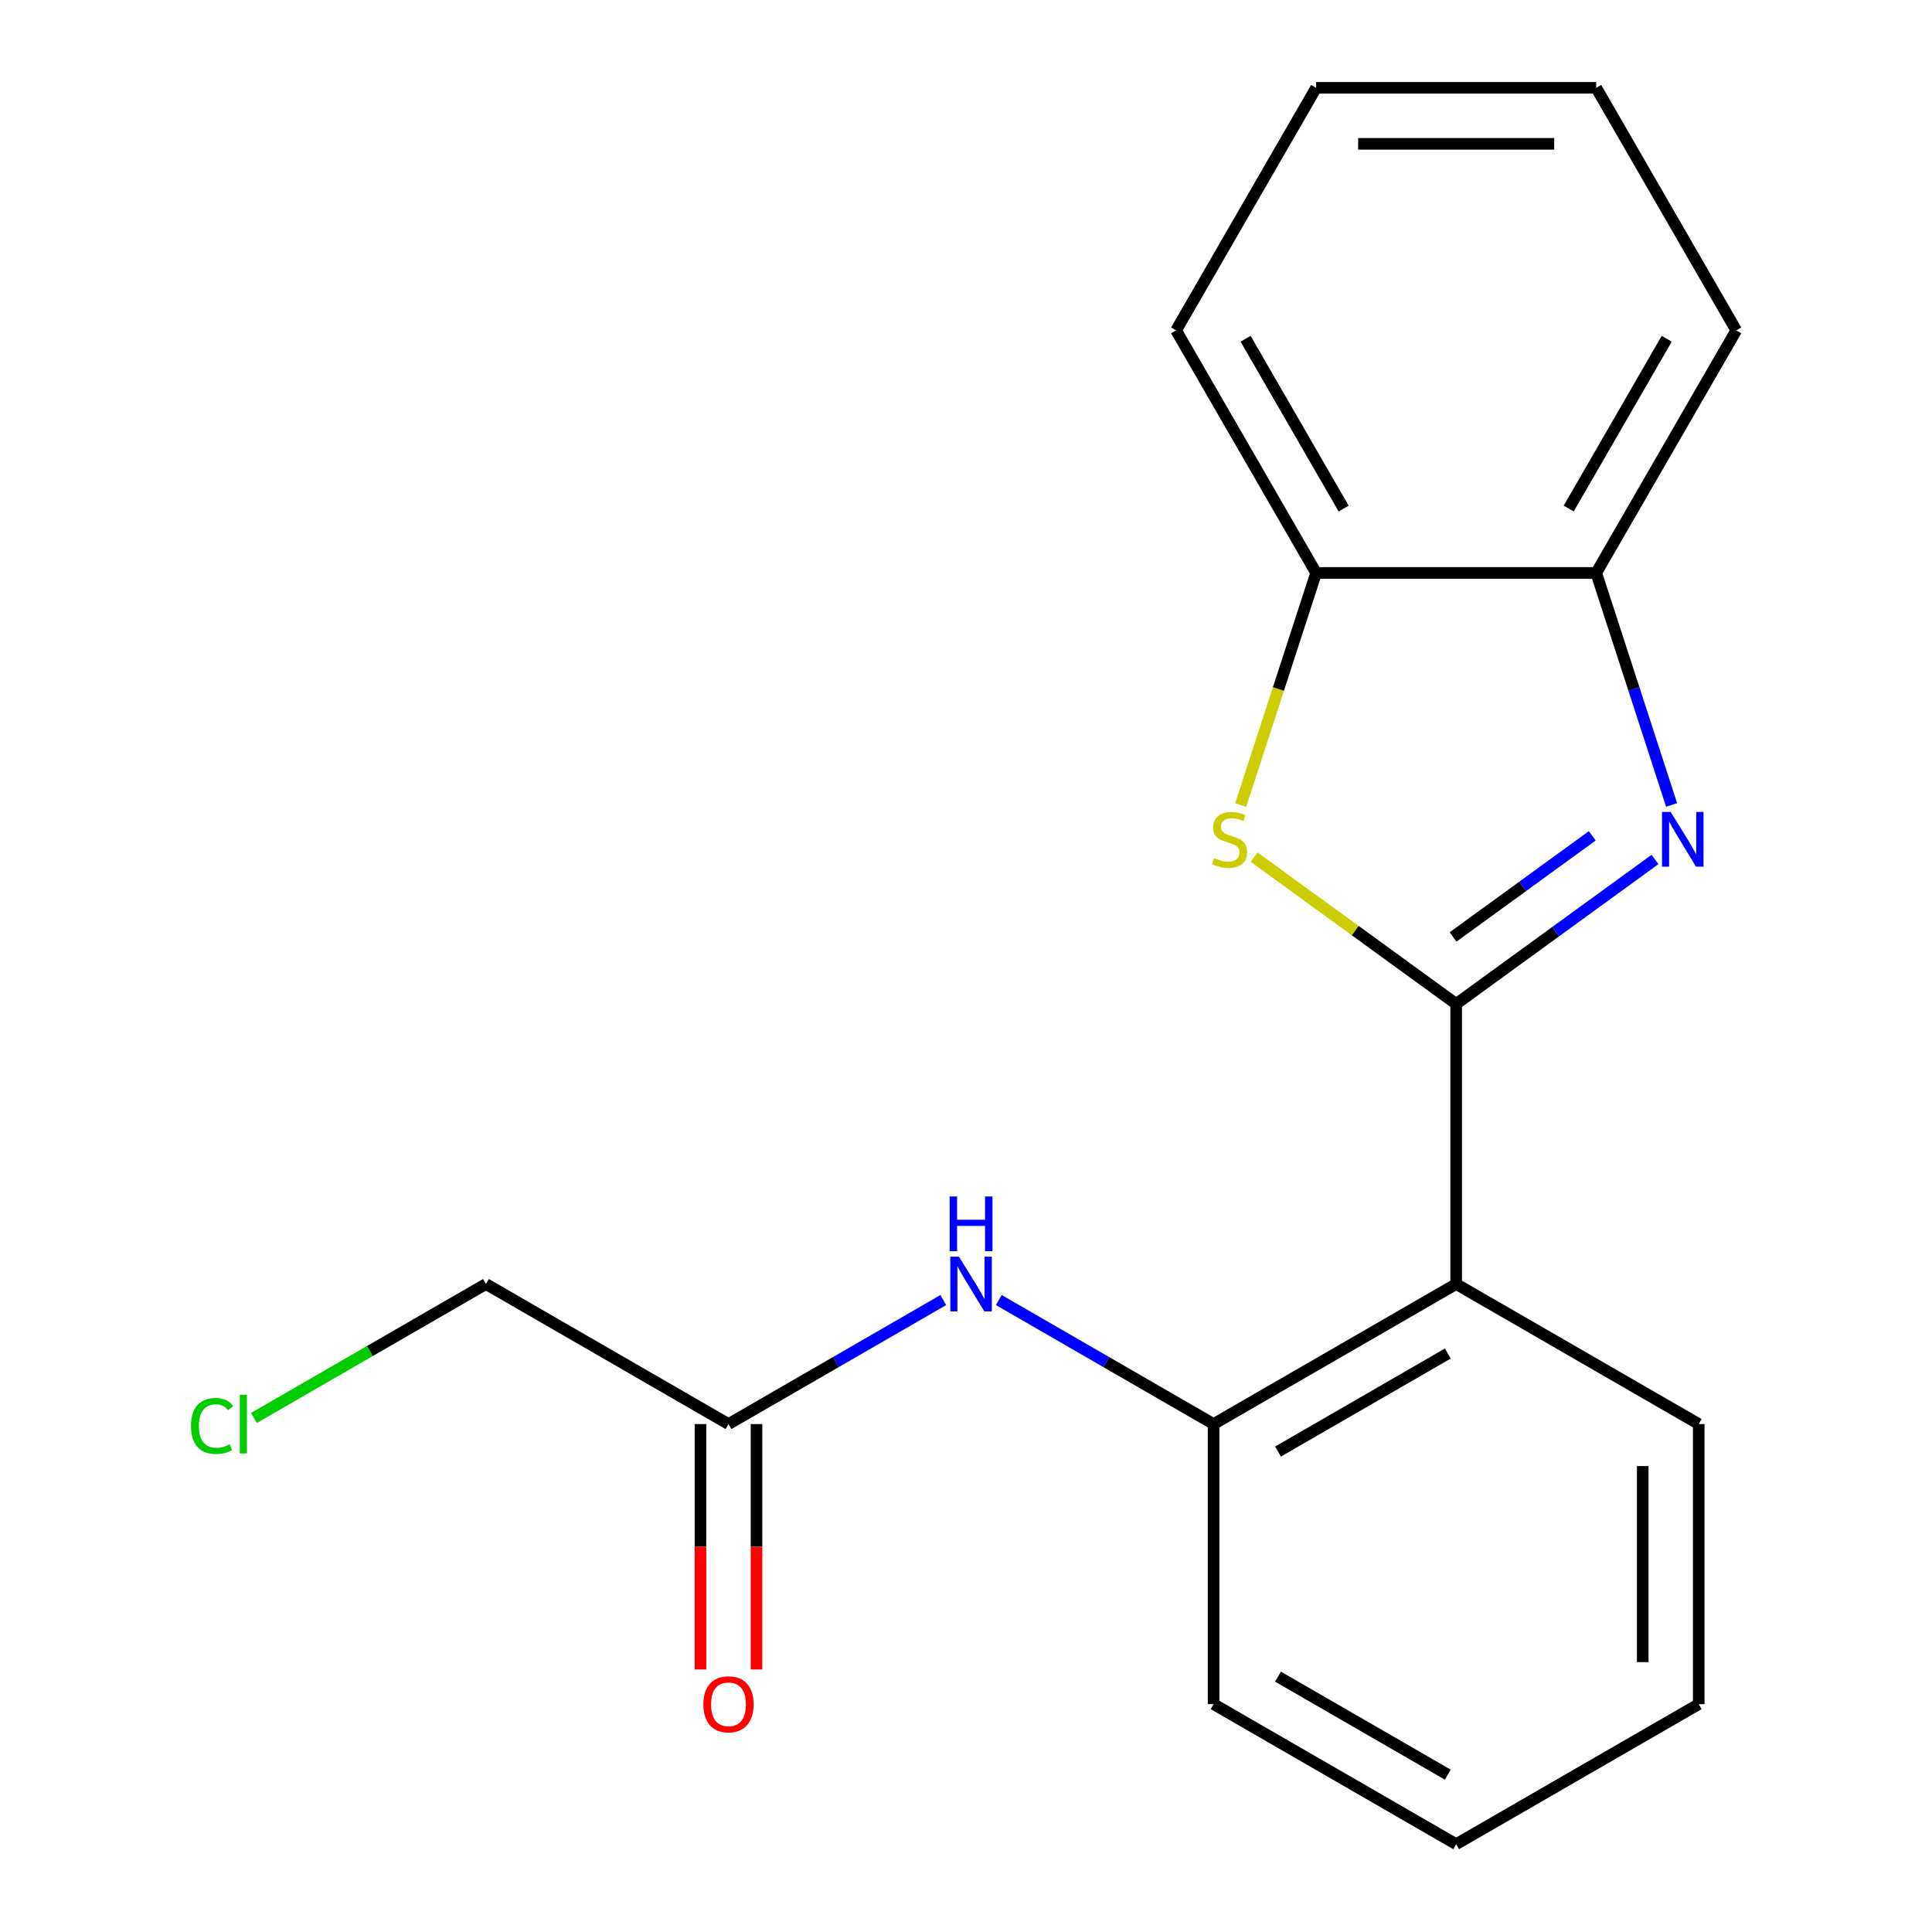 <?xml version='1.0' encoding='iso-8859-1'?>
<svg version='1.1' baseProfile='full'
              xmlns='http://www.w3.org/2000/svg'
                      xmlns:rdkit='http://www.rdkit.org/xml'
                      xmlns:xlink='http://www.w3.org/1999/xlink'
                  xml:space='preserve'
width='1000px' height='1000px' viewBox='0 0 1000 1000'>
<!-- END OF HEADER -->
<rect style='opacity:1.0;fill:#FFFFFF;stroke:none' width='1000' height='1000' x='0' y='0'> </rect>
<path class='bond-0' d='M 753.711,519.636 L 805.171,482.248' style='fill:none;fill-rule:evenodd;stroke:#000000;stroke-width:6px;stroke-linecap:butt;stroke-linejoin:miter;stroke-opacity:1' />
<path class='bond-0' d='M 805.171,482.248 L 856.63,444.861' style='fill:none;fill-rule:evenodd;stroke:#0000FF;stroke-width:6px;stroke-linecap:butt;stroke-linejoin:miter;stroke-opacity:1' />
<path class='bond-0' d='M 752.107,484.963 L 788.129,458.792' style='fill:none;fill-rule:evenodd;stroke:#000000;stroke-width:6px;stroke-linecap:butt;stroke-linejoin:miter;stroke-opacity:1' />
<path class='bond-0' d='M 788.129,458.792 L 824.15,432.62' style='fill:none;fill-rule:evenodd;stroke:#0000FF;stroke-width:6px;stroke-linecap:butt;stroke-linejoin:miter;stroke-opacity:1' />
<path class='bond-1' d='M 753.711,519.636 L 701.422,481.645' style='fill:none;fill-rule:evenodd;stroke:#000000;stroke-width:6px;stroke-linecap:butt;stroke-linejoin:miter;stroke-opacity:1' />
<path class='bond-1' d='M 701.422,481.645 L 649.133,443.655' style='fill:none;fill-rule:evenodd;stroke:#CCCC00;stroke-width:6px;stroke-linecap:butt;stroke-linejoin:miter;stroke-opacity:1' />
<path class='bond-2' d='M 753.711,519.636 L 753.711,664.606' style='fill:none;fill-rule:evenodd;stroke:#000000;stroke-width:6px;stroke-linecap:butt;stroke-linejoin:miter;stroke-opacity:1' />
<path class='bond-4' d='M 865.216,416.64 L 845.706,356.595' style='fill:none;fill-rule:evenodd;stroke:#0000FF;stroke-width:6px;stroke-linecap:butt;stroke-linejoin:miter;stroke-opacity:1' />
<path class='bond-4' d='M 845.706,356.595 L 826.196,296.55' style='fill:none;fill-rule:evenodd;stroke:#000000;stroke-width:6px;stroke-linecap:butt;stroke-linejoin:miter;stroke-opacity:1' />
<path class='bond-5' d='M 642.194,416.68 L 661.71,356.615' style='fill:none;fill-rule:evenodd;stroke:#CCCC00;stroke-width:6px;stroke-linecap:butt;stroke-linejoin:miter;stroke-opacity:1' />
<path class='bond-5' d='M 661.71,356.615 L 681.226,296.55' style='fill:none;fill-rule:evenodd;stroke:#000000;stroke-width:6px;stroke-linecap:butt;stroke-linejoin:miter;stroke-opacity:1' />
<path class='bond-3' d='M 753.711,664.606 L 628.164,737.091' style='fill:none;fill-rule:evenodd;stroke:#000000;stroke-width:6px;stroke-linecap:butt;stroke-linejoin:miter;stroke-opacity:1' />
<path class='bond-3' d='M 749.376,700.588 L 661.493,751.327' style='fill:none;fill-rule:evenodd;stroke:#000000;stroke-width:6px;stroke-linecap:butt;stroke-linejoin:miter;stroke-opacity:1' />
<path class='bond-9' d='M 753.711,664.606 L 879.259,737.091' style='fill:none;fill-rule:evenodd;stroke:#000000;stroke-width:6px;stroke-linecap:butt;stroke-linejoin:miter;stroke-opacity:1' />
<path class='bond-6' d='M 628.164,737.091 L 572.572,704.995' style='fill:none;fill-rule:evenodd;stroke:#000000;stroke-width:6px;stroke-linecap:butt;stroke-linejoin:miter;stroke-opacity:1' />
<path class='bond-6' d='M 572.572,704.995 L 516.98,672.899' style='fill:none;fill-rule:evenodd;stroke:#0000FF;stroke-width:6px;stroke-linecap:butt;stroke-linejoin:miter;stroke-opacity:1' />
<path class='bond-12' d='M 628.164,737.091 L 628.164,882.06' style='fill:none;fill-rule:evenodd;stroke:#000000;stroke-width:6px;stroke-linecap:butt;stroke-linejoin:miter;stroke-opacity:1' />
<path class='bond-13' d='M 826.196,296.55 L 898.681,171.002' style='fill:none;fill-rule:evenodd;stroke:#000000;stroke-width:6px;stroke-linecap:butt;stroke-linejoin:miter;stroke-opacity:1' />
<path class='bond-13' d='M 811.96,263.221 L 862.699,175.337' style='fill:none;fill-rule:evenodd;stroke:#000000;stroke-width:6px;stroke-linecap:butt;stroke-linejoin:miter;stroke-opacity:1' />
<path class='bond-19' d='M 826.196,296.55 L 681.226,296.55' style='fill:none;fill-rule:evenodd;stroke:#000000;stroke-width:6px;stroke-linecap:butt;stroke-linejoin:miter;stroke-opacity:1' />
<path class='bond-14' d='M 681.226,296.55 L 608.741,171.002' style='fill:none;fill-rule:evenodd;stroke:#000000;stroke-width:6px;stroke-linecap:butt;stroke-linejoin:miter;stroke-opacity:1' />
<path class='bond-14' d='M 695.463,263.221 L 644.724,175.337' style='fill:none;fill-rule:evenodd;stroke:#000000;stroke-width:6px;stroke-linecap:butt;stroke-linejoin:miter;stroke-opacity:1' />
<path class='bond-7' d='M 488.252,672.899 L 432.66,704.995' style='fill:none;fill-rule:evenodd;stroke:#0000FF;stroke-width:6px;stroke-linecap:butt;stroke-linejoin:miter;stroke-opacity:1' />
<path class='bond-7' d='M 432.66,704.995 L 377.068,737.091' style='fill:none;fill-rule:evenodd;stroke:#000000;stroke-width:6px;stroke-linecap:butt;stroke-linejoin:miter;stroke-opacity:1' />
<path class='bond-8' d='M 362.571,737.091 L 362.571,800.603' style='fill:none;fill-rule:evenodd;stroke:#000000;stroke-width:6px;stroke-linecap:butt;stroke-linejoin:miter;stroke-opacity:1' />
<path class='bond-8' d='M 362.571,800.603 L 362.571,864.116' style='fill:none;fill-rule:evenodd;stroke:#FF0000;stroke-width:6px;stroke-linecap:butt;stroke-linejoin:miter;stroke-opacity:1' />
<path class='bond-8' d='M 391.565,737.091 L 391.565,800.603' style='fill:none;fill-rule:evenodd;stroke:#000000;stroke-width:6px;stroke-linecap:butt;stroke-linejoin:miter;stroke-opacity:1' />
<path class='bond-8' d='M 391.565,800.603 L 391.565,864.116' style='fill:none;fill-rule:evenodd;stroke:#FF0000;stroke-width:6px;stroke-linecap:butt;stroke-linejoin:miter;stroke-opacity:1' />
<path class='bond-11' d='M 377.068,737.091 L 251.521,664.606' style='fill:none;fill-rule:evenodd;stroke:#000000;stroke-width:6px;stroke-linecap:butt;stroke-linejoin:miter;stroke-opacity:1' />
<path class='bond-15' d='M 879.259,737.091 L 879.259,882.06' style='fill:none;fill-rule:evenodd;stroke:#000000;stroke-width:6px;stroke-linecap:butt;stroke-linejoin:miter;stroke-opacity:1' />
<path class='bond-15' d='M 850.265,758.836 L 850.265,860.315' style='fill:none;fill-rule:evenodd;stroke:#000000;stroke-width:6px;stroke-linecap:butt;stroke-linejoin:miter;stroke-opacity:1' />
<path class='bond-10' d='M 131.437,733.936 L 191.479,699.271' style='fill:none;fill-rule:evenodd;stroke:#00CC00;stroke-width:6px;stroke-linecap:butt;stroke-linejoin:miter;stroke-opacity:1' />
<path class='bond-10' d='M 191.479,699.271 L 251.521,664.606' style='fill:none;fill-rule:evenodd;stroke:#000000;stroke-width:6px;stroke-linecap:butt;stroke-linejoin:miter;stroke-opacity:1' />
<path class='bond-20' d='M 628.164,882.06 L 753.711,954.545' style='fill:none;fill-rule:evenodd;stroke:#000000;stroke-width:6px;stroke-linecap:butt;stroke-linejoin:miter;stroke-opacity:1' />
<path class='bond-20' d='M 661.493,867.824 L 749.376,918.563' style='fill:none;fill-rule:evenodd;stroke:#000000;stroke-width:6px;stroke-linecap:butt;stroke-linejoin:miter;stroke-opacity:1' />
<path class='bond-17' d='M 898.681,171.002 L 826.196,45.455' style='fill:none;fill-rule:evenodd;stroke:#000000;stroke-width:6px;stroke-linecap:butt;stroke-linejoin:miter;stroke-opacity:1' />
<path class='bond-18' d='M 608.741,171.002 L 681.226,45.455' style='fill:none;fill-rule:evenodd;stroke:#000000;stroke-width:6px;stroke-linecap:butt;stroke-linejoin:miter;stroke-opacity:1' />
<path class='bond-16' d='M 879.259,882.06 L 753.711,954.545' style='fill:none;fill-rule:evenodd;stroke:#000000;stroke-width:6px;stroke-linecap:butt;stroke-linejoin:miter;stroke-opacity:1' />
<path class='bond-21' d='M 826.196,45.455 L 681.226,45.455' style='fill:none;fill-rule:evenodd;stroke:#000000;stroke-width:6px;stroke-linecap:butt;stroke-linejoin:miter;stroke-opacity:1' />
<path class='bond-21' d='M 804.451,74.448 L 702.972,74.448' style='fill:none;fill-rule:evenodd;stroke:#000000;stroke-width:6px;stroke-linecap:butt;stroke-linejoin:miter;stroke-opacity:1' />
<path  class='atom-1' d='M 864.735 420.264
L 874.015 435.264
Q 874.935 436.744, 876.415 439.424
Q 877.895 442.104, 877.975 442.264
L 877.975 420.264
L 881.735 420.264
L 881.735 448.584
L 877.855 448.584
L 867.895 432.184
Q 866.735 430.264, 865.495 428.064
Q 864.295 425.864, 863.935 425.184
L 863.935 448.584
L 860.255 448.584
L 860.255 420.264
L 864.735 420.264
' fill='#0000FF'/>
<path  class='atom-2' d='M 628.428 444.144
Q 628.748 444.264, 630.068 444.824
Q 631.388 445.384, 632.828 445.744
Q 634.308 446.064, 635.748 446.064
Q 638.428 446.064, 639.988 444.784
Q 641.548 443.464, 641.548 441.184
Q 641.548 439.624, 640.748 438.664
Q 639.988 437.704, 638.788 437.184
Q 637.588 436.664, 635.588 436.064
Q 633.068 435.304, 631.548 434.584
Q 630.068 433.864, 628.988 432.344
Q 627.948 430.824, 627.948 428.264
Q 627.948 424.704, 630.348 422.504
Q 632.788 420.304, 637.588 420.304
Q 640.868 420.304, 644.588 421.864
L 643.668 424.944
Q 640.268 423.544, 637.708 423.544
Q 634.948 423.544, 633.428 424.704
Q 631.908 425.824, 631.948 427.784
Q 631.948 429.304, 632.708 430.224
Q 633.508 431.144, 634.628 431.664
Q 635.788 432.184, 637.708 432.784
Q 640.268 433.584, 641.788 434.384
Q 643.308 435.184, 644.388 436.824
Q 645.508 438.424, 645.508 441.184
Q 645.508 445.104, 642.868 447.224
Q 640.268 449.304, 635.908 449.304
Q 633.388 449.304, 631.468 448.744
Q 629.588 448.224, 627.348 447.304
L 628.428 444.144
' fill='#CCCC00'/>
<path  class='atom-7' d='M 496.356 650.446
L 505.636 665.446
Q 506.556 666.926, 508.036 669.606
Q 509.516 672.286, 509.596 672.446
L 509.596 650.446
L 513.356 650.446
L 513.356 678.766
L 509.476 678.766
L 499.516 662.366
Q 498.356 660.446, 497.116 658.246
Q 495.916 656.046, 495.556 655.366
L 495.556 678.766
L 491.876 678.766
L 491.876 650.446
L 496.356 650.446
' fill='#0000FF'/>
<path  class='atom-7' d='M 491.536 619.294
L 495.376 619.294
L 495.376 631.334
L 509.856 631.334
L 509.856 619.294
L 513.696 619.294
L 513.696 647.614
L 509.856 647.614
L 509.856 634.534
L 495.376 634.534
L 495.376 647.614
L 491.536 647.614
L 491.536 619.294
' fill='#0000FF'/>
<path  class='atom-9' d='M 364.068 882.14
Q 364.068 875.34, 367.428 871.54
Q 370.788 867.74, 377.068 867.74
Q 383.348 867.74, 386.708 871.54
Q 390.068 875.34, 390.068 882.14
Q 390.068 889.02, 386.668 892.94
Q 383.268 896.82, 377.068 896.82
Q 370.828 896.82, 367.428 892.94
Q 364.068 889.06, 364.068 882.14
M 377.068 893.62
Q 381.388 893.62, 383.708 890.74
Q 386.068 887.82, 386.068 882.14
Q 386.068 876.58, 383.708 873.78
Q 381.388 870.94, 377.068 870.94
Q 372.748 870.94, 370.388 873.74
Q 368.068 876.54, 368.068 882.14
Q 368.068 887.86, 370.388 890.74
Q 372.748 893.62, 377.068 893.62
' fill='#FF0000'/>
<path  class='atom-11' d='M 98.853 738.071
Q 98.853 731.031, 102.133 727.351
Q 105.453 723.631, 111.733 723.631
Q 117.573 723.631, 120.693 727.751
L 118.053 729.911
Q 115.773 726.911, 111.733 726.911
Q 107.453 726.911, 105.173 729.791
Q 102.933 732.631, 102.933 738.071
Q 102.933 743.671, 105.253 746.551
Q 107.613 749.431, 112.173 749.431
Q 115.293 749.431, 118.933 747.551
L 120.053 750.551
Q 118.573 751.511, 116.333 752.071
Q 114.093 752.631, 111.613 752.631
Q 105.453 752.631, 102.133 748.871
Q 98.853 745.111, 98.853 738.071
' fill='#00CC00'/>
<path  class='atom-11' d='M 124.133 721.911
L 127.813 721.911
L 127.813 752.271
L 124.133 752.271
L 124.133 721.911
' fill='#00CC00'/>
</svg>
